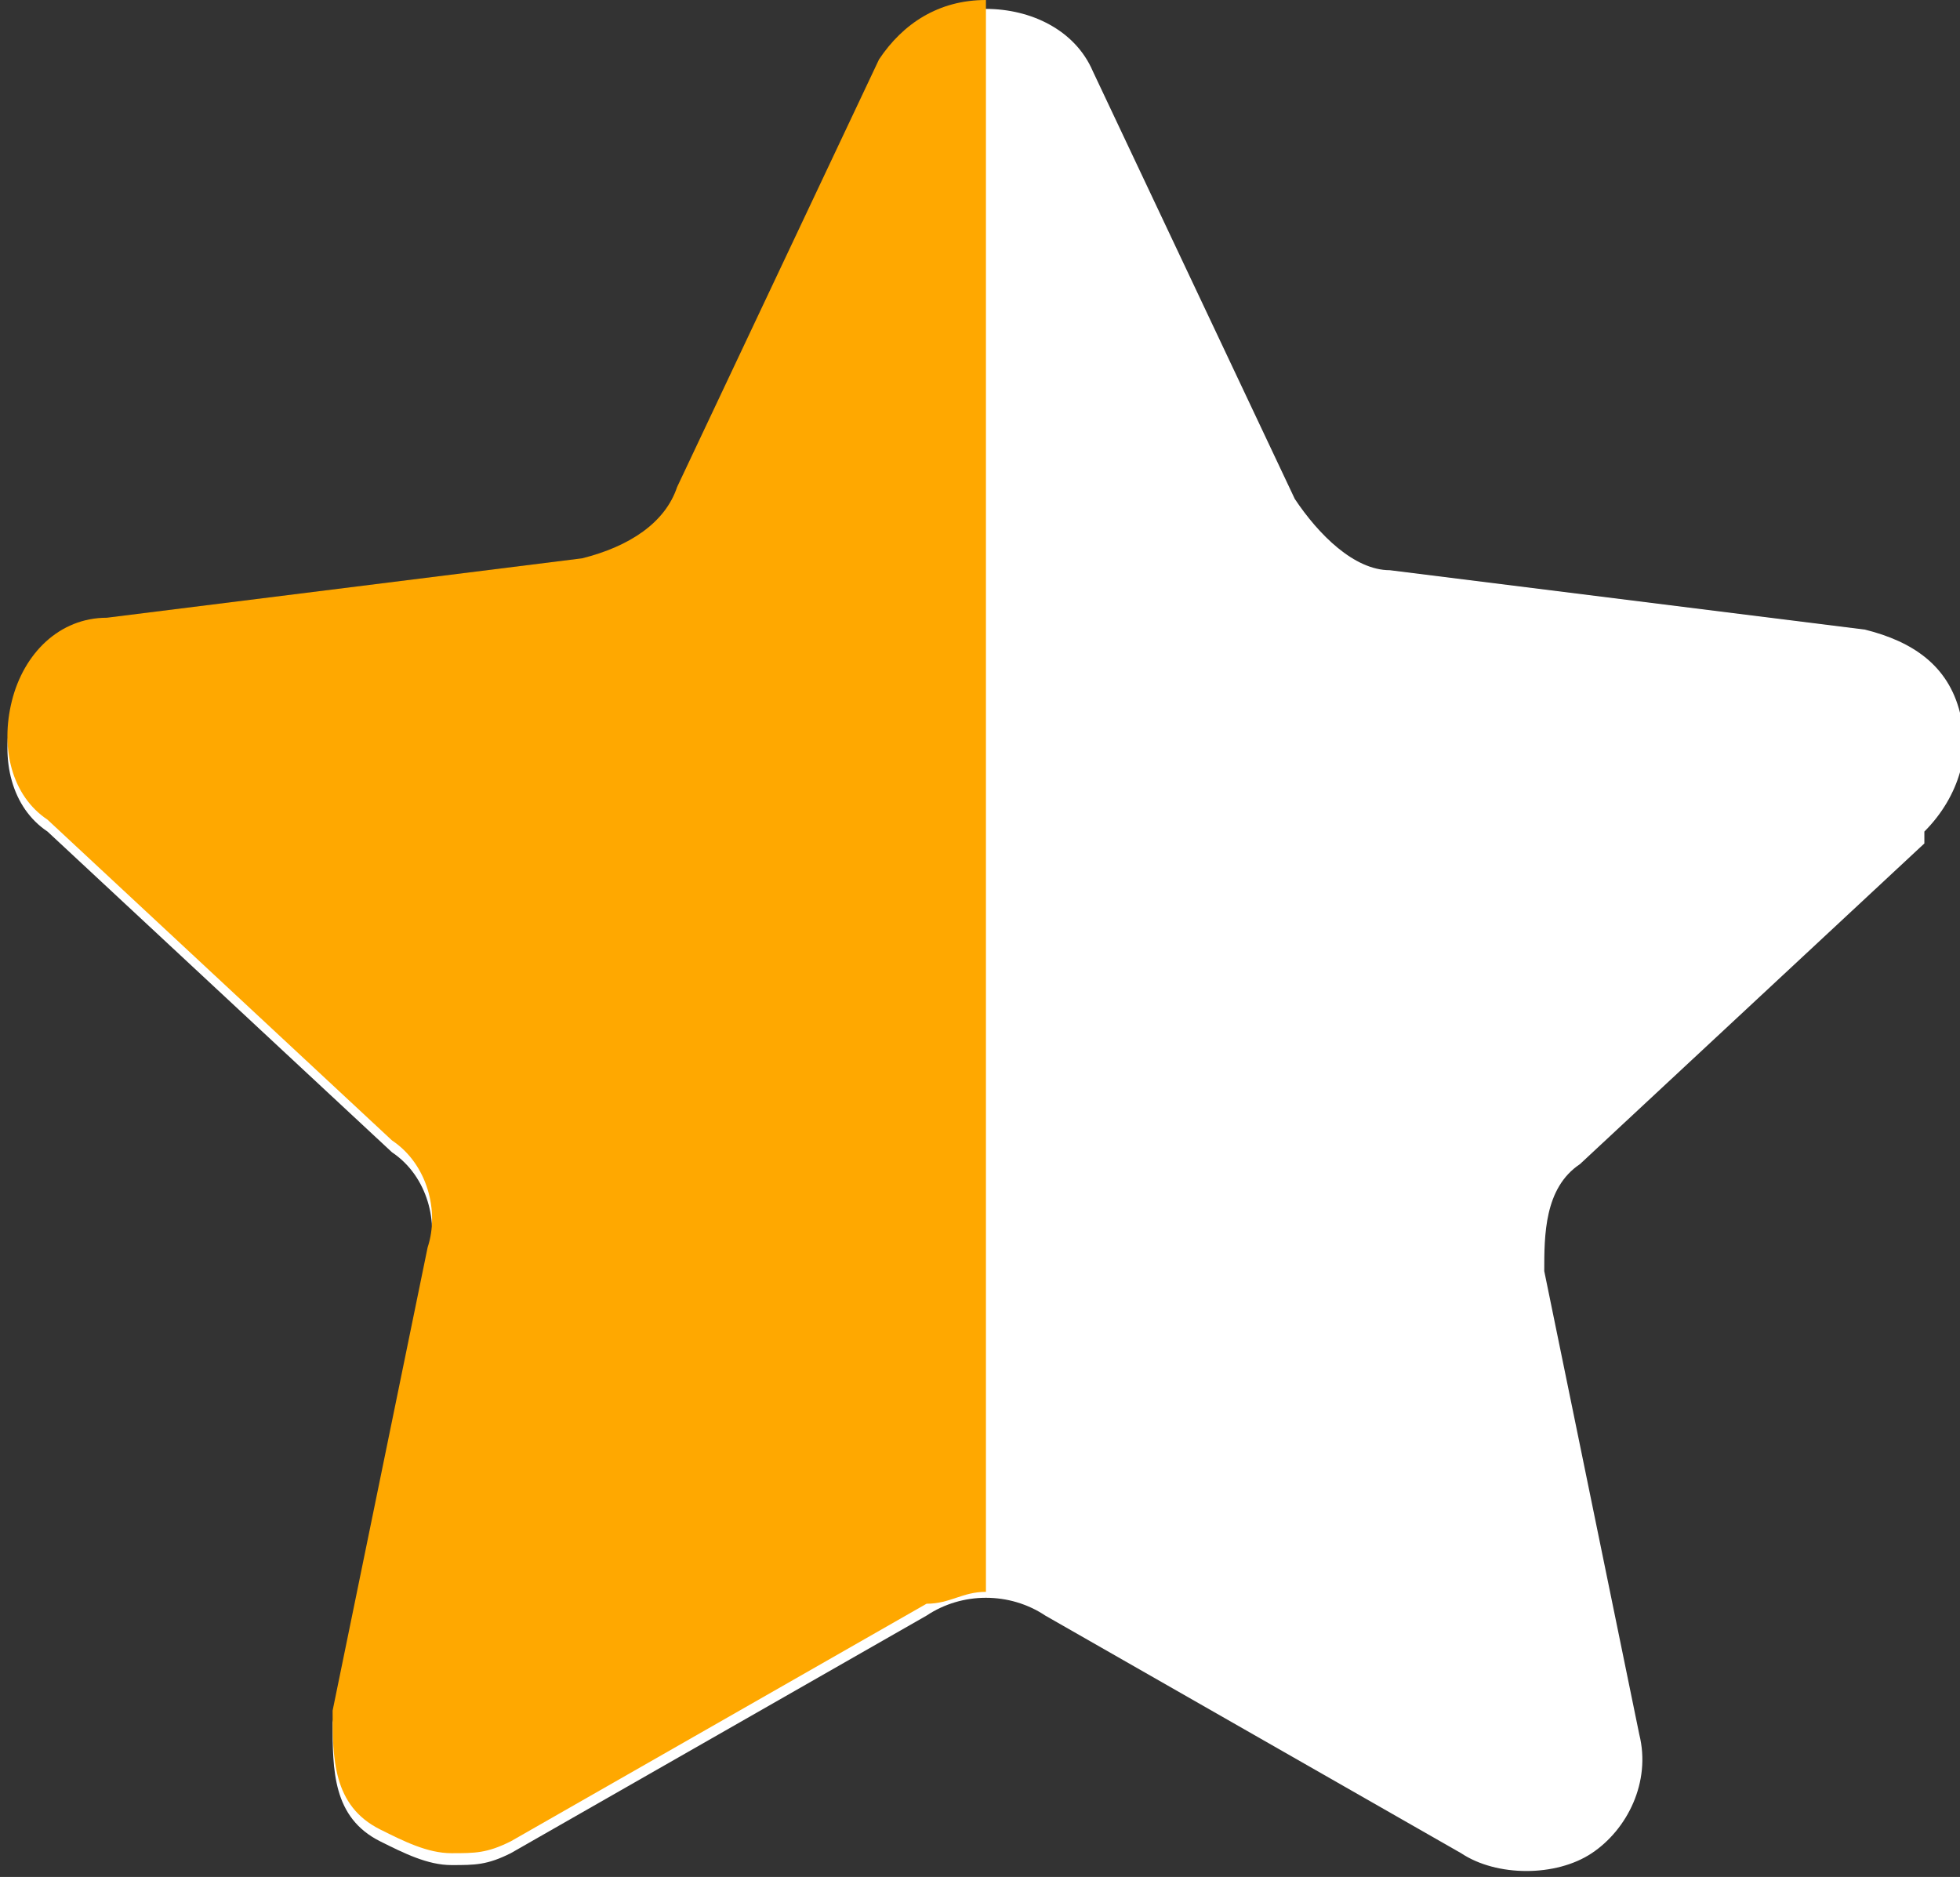 <?xml version="1.0" encoding="UTF-8"?>
<svg xmlns="http://www.w3.org/2000/svg" version="1.1" viewBox="0 0 16.5 15.8">
  <rect x="0" y="0" width="16.5" height="15.8" fill="#333333" stroke="none"/>
  <defs>
    <style>
      .cls-1 {
        fill: #fff;
      }

      .cls-2 {
        fill: #ffa800;
      }
    </style>
  </defs>
  <!-- Generator: Adobe Illustrator 28.6.0, SVG Export Plug-In . SVG Version: 1.2.0 Build 709)  -->
  <g>
    <g id="Layer_1">
      <path class="cls-1" d="M16.2,7c.3-.3.4-.7.3-1-.1-.4-.4-.6-.8-.7l-4-.5c-.3,0-.6-.3-.8-.6l-1.7-3.6c-.3-.7-1.5-.7-1.8,0l-1.7,3.6c-.1.3-.4.5-.8.6l-4,.5c-.4,0-.7.3-.8.7-.1.4,0,.8.3,1l2.9,2.7c.3.2.4.6.3.9l-.8,3.9c0,.4,0,.8.4,1,.2.1.4.2.6.2s.3,0,.5-.1l3.5-2c.3-.2.7-.2,1,0l3.5,2c.3.2.8.2,1.1,0,.3-.2.5-.6.4-1l-.8-3.9c0-.3,0-.7.3-.9l2.9-2.7Z"/>
      <path class="cls-2" d="M8.3,0c-.4,0-.7.2-.9.5l-1.7,3.6c-.1.3-.4.5-.8.6l-4,.5c-.4,0-.7.3-.8.7-.1.4,0,.8.3,1l2.9,2.7c.3.2.4.6.3.9l-.8,3.9c0,.4,0,.8.4,1,.2.1.4.2.6.2s.3,0,.5-.1l3.5-2c.2,0,.3-.1.5-.1V0Z"/>
    </g>
  </g>
</svg>